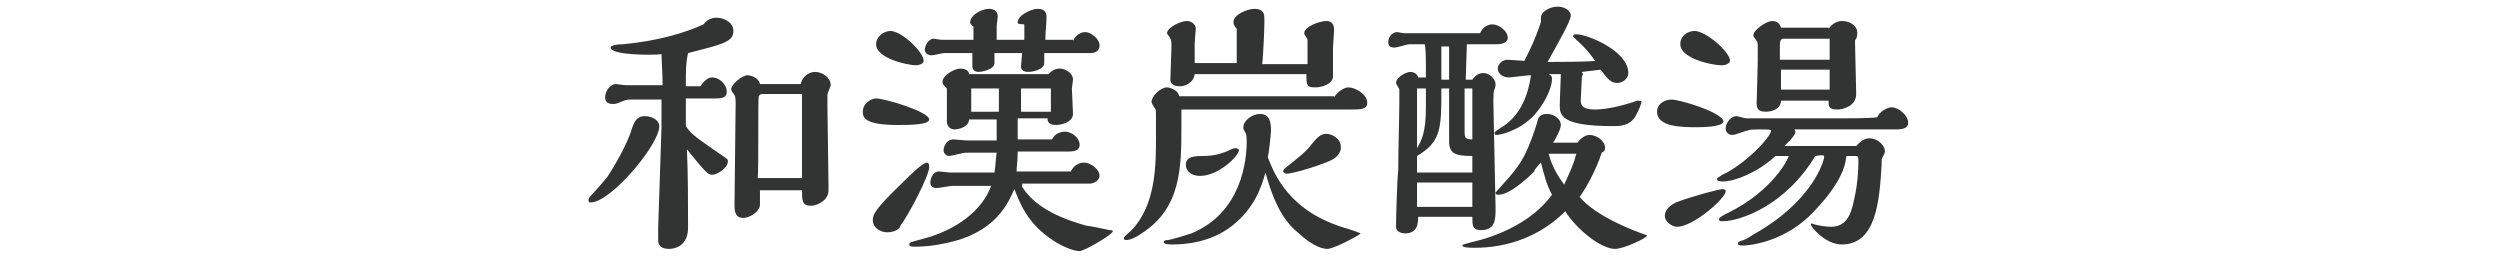 <?xml version="1.0" encoding="utf-8"?>
<!-- Generator: Adobe Illustrator 24.0.1, SVG Export Plug-In . SVG Version: 6.00 Build 0)  -->
<svg version="1.1" id="レイヤー_1" xmlns="http://www.w3.org/2000/svg" xmlns:xlink="http://www.w3.org/1999/xlink" x="0px"
	 y="0px" viewBox="0 0 226 24" style="enable-background:new 0 0 226 24;" xml:space="preserve">
<style type="text/css">
	.st0{enable-background:new    ;}
	.st1{fill:#323333;}
</style>
<title>アートボード 24</title>
<g class="st0">
	<path class="st1" d="M57.1,11.7c0.2-0.6,0.4-1.2,1.2-1.2c0.7,0,1.3,0.4,1.3,0.9c0,1.7-4.4,6.9-6.2,6.9c-0.1,0-0.2,0-0.2-0.2
		c0-0.1,0-0.2,0.3-0.5c0.8-0.9,1-1.1,1.4-1.6C56.2,14,56.9,12.4,57.1,11.7z M59.9,7.8c0-1.2-0.1-2.4-0.1-2.9C59,5,55.2,5,55.2,4.3
		c0-0.2,0.6-0.3,1.1-0.3c3.3-0.3,5.8-1.1,7.3-1.8c0.3-0.4,0.7-0.6,1.2-0.6c0.6,0,1.5,0.4,1.5,1.2c0,1-1,1.2-4.1,2
		C62,5.7,62,6.3,62,7.8h1.3C63.5,7.6,63.8,7,64.4,7s1.3,0.6,1.3,1.3c0,0.5-0.4,0.6-1,0.6H62v2.5c0.5,0.8,1.2,1.2,3.2,2.6
		c0.6,0.4,0.6,0.4,0.6,0.6c0,0.6-1,1.2-1.4,1.2c-0.4,0-0.6-0.2-2.3-2.3c0.1,2.4,0.1,4.7,0.1,7.1c0,1.9-1.6,1.9-1.7,1.9
		c-1,0-1-0.6-1-0.8c0-0.1,0-0.8,0-1.1c0.1-2.7,0.2-6.4,0.3-9.1l0-2.5c-0.9,0-1.7,0-2.7,0c-0.3,0-0.4,0-0.7,0.1
		c-0.7,0.3-0.8,0.3-1,0.3c-0.3,0-0.7-0.1-0.7-0.6c0-0.5,0.4-1.2,1-1.2c0.1,0,0.7,0.1,0.9,0.1H59.9z M72.4,7.5c0.2-0.6,0.7-1,1.3-1
		c0.6,0,1.4,0.5,1.4,1.2c0,0.1-0.3,0.7-0.3,0.9v1c0,1.1,0.1,6.2,0.1,7.4c0,0.4,0,0.6-0.3,1c-0.3,0.3-0.8,0.6-1.3,0.6
		c-0.8,0-0.8-0.5-0.8-1.4h-3.8v1.3c0,0.6-0.9,1.2-1.5,1.2c-0.8,0-0.8-0.7-0.8-1.2c0-1.3,0.1-7.6,0.1-9c0-0.6,0-0.7-0.1-0.9
		c-0.2-0.3-0.3-0.4-0.3-0.5c0-0.5,1-1.3,1.5-1.3c0.2,0,1,0.2,1.1,0.8H72.4z M72.5,16.1c0-3.2,0-4.4,0-7.6h-3.5c-0.2,0-0.3,0-0.4,0.2
		c-0.1,0.2,0,6.2-0.1,7.4H72.5z"/>
	<path class="st1" d="M81.2,11.3c-3.1,0-3.2-0.7-3.2-1.2c0-0.8,0.8-1.2,1.2-1.2c0.8,0,4.8,1.2,4.8,1.9C84,11.3,82.1,11.3,81.2,11.3z
		 M81.4,20.4C81.4,20.6,81,21,80.2,21c-0.6,0-1.3-0.4-1.3-1.1c0-0.5,0.2-1,2.6-3.3c0.7-0.7,1.9-1.9,2.3-1.9c0.1,0,0.2,0.1,0.2,0.4
		C84,15.9,82.1,19.5,81.4,20.4z M82.8,5.9c-0.7,0-3.6-0.6-3.6-1.9c0-0.7,0.7-1.2,1.3-1.2c1,0,3,1.9,3,2.7C83.5,5.8,83,5.9,82.8,5.9z
		 M92.4,16.9c0.8,1.2,2.2,2.5,5.8,3.5c0.2,0,1.7,0.3,2.1,0.4c0.1,0,0.3,0,0.3,0.1c0,0.3-2.6,1.8-3,1.8c-0.6,0-1.7-0.5-2.3-0.9
		c-2.5-1.6-3.1-3.5-3.6-4.7c-0.6,1.3-1.7,4-6.3,4.9c-0.9,0.2-1.8,0.3-2.6,0.3c-0.4,0-0.6,0-0.6-0.2c0-0.2,0.1-0.2,1.2-0.5
		c3.1-0.8,5.4-2.6,6.2-4.8h-3.5c-0.2,0-1.2,0.2-1.4,0.2c-0.1,0-0.6,0-0.6-0.5c0-0.3,0.2-1,0.8-1c0.1,0,0.9,0.1,1,0.1h4
		c0.1-0.6,0.1-1.1,0.2-1.8h-2.8c-0.2,0-1.3,0.3-1.5,0.3c-0.2,0-0.5-0.2-0.5-0.5c0-0.4,0.3-1,0.9-1c0.2,0,1,0.1,1.2,0.1
		c0.3,0,2.3,0,2.7,0c0-0.6,0-1.2,0-1.9h-2.5c0,0.7-1,0.9-1.3,0.9c-0.4,0-0.7-0.3-0.7-0.7c0-0.4,0-2.5,0-3c-0.3-0.3-0.4-0.4-0.4-0.6
		c0-0.6,1.1-1.2,1.6-1.2c0.3,0,0.8,0.1,0.8,0.5h7.2c0.4-0.5,0.9-0.5,1-0.5c0.5,0,1.2,0.4,1.2,1c0,0.1-0.1,0.7-0.1,0.8
		c0,0.3,0.1,2,0.1,2.3c0,0.8-1.2,1-1.5,1c-0.8,0-0.8-0.4-0.8-0.6h-2.7c0,0.3,0,1.6,0,1.9l3.1,0c0.3-0.6,0.9-0.7,1.2-0.7
		c0.5,0,1.3,0.5,1.3,1.2c0,0.6-0.7,0.6-1.1,0.6h-4.5c0,0.9-0.1,1.3-0.1,1.8h4.9c0.3-0.6,0.8-0.8,1.2-0.8c0.6,0,1.4,0.6,1.4,1.2
		c0,0.4-0.5,0.7-0.9,0.7H92.4z M97,3.7c0.2-0.5,0.7-0.8,1.1-0.8c0.5,0,1.3,0.6,1.3,1.2c0,0.6-0.5,0.7-0.9,0.7h-4.1
		c0,0.1,0,0.8,0,0.9c0,0.6-1.1,0.8-1.4,0.8c-0.4,0-0.7-0.1-0.7-0.5c0-0.2,0.1-1,0.1-1.2h-2.5c0,0.1,0,0.8,0,0.9
		c0,0.6-1.2,0.8-1.4,0.8c-0.1,0-0.6,0-0.6-0.5c0-0.1,0-1.1,0-1.2h-2.6c-0.1,0-0.9,0.2-1.1,0.2c-0.3,0-0.6-0.2-0.6-0.5
		c0-0.3,0.3-1,0.8-1c0.1,0,0.6,0.1,0.7,0.1H88c0-0.7,0-0.9,0-1.2c0,0-0.2-0.1-0.2-0.2c-0.1-0.1-0.1-0.1-0.1-0.2c0-0.6,1-1.2,1.7-1.2
		c0.3,0,0.8,0.1,0.8,0.7c0,0.1-0.1,0.7-0.1,0.9c0,0.3,0,0.9,0,1.2h2.5c0-0.8,0-1,0-1.4C92,2.2,92,2.1,92,2c0-0.6,1.2-1.2,1.8-1.2
		c0.2,0,0.8,0,0.8,0.7c0,0,0,0.3,0,0.3c0,0.4-0.1,1.1-0.1,1.8H97z M90.3,10.1V8h-2.5v2.1H90.3z M95,10.1V8h-2.7v2.1H95z"/>
	<path class="st1" d="M120.6,8.8c0.3-0.5,0.9-0.9,1.3-0.9c0.6,0,1.7,0.6,1.7,1.4c0,0.6-0.6,0.6-1.5,0.6h-15.3v1.4
		c0,3.8,0,7.5-3.6,9.8c-0.4,0.3-1,0.6-1.4,0.6c-0.2,0-0.2-0.1-0.2-0.2c0-0.1,0.6-0.6,0.7-0.7c2.2-2.3,2.2-5.9,2.2-8.4v-1.9
		c0-0.5,0-0.6-0.1-0.7c-0.2-0.3-0.3-0.5-0.3-0.6c0-0.5,0.8-1.3,1.4-1.3c0.2,0,1,0.2,1.1,0.8H120.6z M120,22.5
		c-0.3,0-1.2-0.1-2.7-1.5c-0.7-0.6-1.9-1.7-2.9-5.4c-0.4,1.4-1,3.2-3,4.8c-1.9,1.5-4.2,1.7-5.4,1.7c-0.2,0-0.8,0-0.8-0.2
		c0-0.2,0.3-0.2,0.4-0.2c0.5-0.1,1.5-0.4,2.1-0.6c4.6-1.9,5-6.7,5-8.3c0-0.2,0-0.6-0.1-0.8c-0.2-0.3-0.2-0.3-0.2-0.5
		c0-0.6,0.8-1.2,1.5-1.2c0.9,0,1,0.8,1,1.5c0,0.2-0.2,2.2-0.3,2.4c0.6,1.5,1.9,5,7.3,6.5c0.3,0.1,0.9,0.3,1.1,0.4
		C123,21.2,120.6,22.5,120,22.5z M118.2,5.7V3.8c0-0.2,0-0.3-0.1-0.4c-0.1-0.2-0.2-0.3-0.2-0.4c0-0.6,1.4-1.1,2-1.1
		c0.7,0,0.7,0.6,0.7,0.9c0,0.2-0.1,1.3-0.1,1.6v0.8c0,0.3,0,1.6,0,1.7c0,0.7-1,1-1.6,1c-0.8,0-0.8-0.2-0.8-1.2h-10.1
		c-0.1,0.8-0.9,1.1-1.3,1.1c-0.4,0-0.9-0.1-0.9-0.6c0-0.4,0.1-2.6,0.1-3c0-0.2,0-0.6-0.1-0.7c0-0.1-0.3-0.4-0.3-0.5
		c0-0.5,1.2-1.1,1.8-1.1c0.4,0,0.8,0.3,0.8,0.7c0,0.1-0.1,1.1-0.1,1.3v1.8h3.8c0-0.9,0-2.2,0-3.1c-0.2-0.2-0.3-0.4-0.3-0.6
		c0-0.7,1.3-1.2,1.9-1.2c0.9,0,0.9,0.6,0.9,0.9c0,0.1,0,0.3,0,0.4c0,0.4-0.1,3-0.2,3.7H118.2z M108.5,15.9c-1,0-1.3-0.6-1.3-1
		c0-0.8,0.9-0.8,1.6-0.8c0.9,0,1.7-0.2,2.5-0.6c0.2-0.1,0.3-0.1,0.4-0.1c0.2,0,0.3,0.1,0.3,0.2C111.9,14.2,110.1,15.9,108.5,15.9z
		 M120.5,14.4c-0.7,0.4-3.5,1.3-4.2,1.3c-0.1,0-0.3-0.1-0.3-0.2c0-0.2,0.2-0.3,0.3-0.4c1-0.8,1.8-1.4,2.3-2.1
		c0.5-0.6,0.8-0.9,1.3-0.9c0.6,0,1.3,0.5,1.3,1.1C121.3,13.6,121,14.1,120.5,14.4z"/>
	<path class="st1" d="M132.6,4.2c0,0.5-0.1,2.5-0.1,3h0.6c0.4-0.6,0.9-0.6,1-0.6c0.6,0,1.1,0.6,1.1,1c0,0.1,0,0.2-0.1,0.5
		C135,8.2,135,8.9,135,9.2c0,0.8,0.1,4.1,0.1,4.8c0,0.8,0.1,4.1,0.1,4.8c0,1,0,2-1.3,2c-0.8,0-0.8-0.4-0.8-1.2h-4.9
		c0,0.5,0,1.5-1.2,1.5c-0.2,0-0.8-0.1-0.8-0.6c0-0.8,0.1-4.3,0.2-5.1c0-1.7,0.1-5,0.1-6.1c0-0.5,0-1.1,0-1.2c0-0.1-0.3-0.5-0.3-0.6
		c0-0.5,0.9-1,1.3-1c0,0,0.6,0,0.7,0.5h0.7c0-2.1,0-2.4-0.1-3h-0.5c-0.3,0-0.7,0-0.9,0c-0.2,0-1.1,0.3-1.3,0.3
		c-0.4,0-0.6-0.1-0.6-0.5c0-0.5,0.4-0.9,0.8-0.9c0.1,0,0.5,0.1,0.6,0.1c0.3,0,1.3,0,2.7,0h4.2c0.3-0.7,0.9-0.8,1.1-0.8
		c0.6,0,1.4,0.6,1.4,1.2c0,0.5-0.6,0.6-1,0.6H132.6z M133.1,14.1c-1.5,0-2.1-0.2-2.1-1.3c0-1.2,0-3.7,0-4.8h-0.7
		c0,3.6,0,4.8-2.2,6.1v1.5h5V14.1z M128.9,8h-0.8v5.4c0.4-0.7,0.8-1.4,0.8-3.7V8z M133.1,16.5h-5v2.2h5V16.5z M131,4.2h-0.7
		c0,0.5,0,2.5,0,3h0.7V4.2z M142.6,12.9c0.3-0.4,0.7-0.7,1.1-0.7c0.6,0,1.4,0.5,1.4,1.2c0,0.2-0.1,0.3-0.3,0.4c-0.6,1.8-1.5,3.3-2,4
		c1.5,1.8,5,3.1,5.9,3.4c0,0,0.2,0.1,0.2,0.1c0,0.2-2.1,1.2-2.9,1.2c-1.3,0-3.5-1.8-4.5-3.4c-2.2,2.2-5.1,3.3-8.2,3.3
		c-0.3,0-1.1,0-1.1-0.2c0-0.1,0.1-0.1,0.8-0.3c0.4-0.1,4.9-1,7.3-4.3c-0.5-0.9-0.7-1.8-1-2.9c-0.1,0.1-0.6,0.6-0.6,0.8
		c-0.8,0.8-2.3,2.1-3.2,2.1c-0.2,0-0.3,0-0.3-0.2c1.8-2,2.4-2.6,3.2-4.7c0.2-0.5,0.6-1.7,0.6-1.8c0.1-0.5,0.5-0.6,0.9-0.6
		c0.5,0,1.2,0.4,1.2,1c0,0.4-0.5,1.3-0.7,1.6H142.6z M132.4,8c0,0.5,0,3.5,0,3.8c0,0.6,0,0.8,0.7,0.8c0-0.7,0-3.9,0-4.6H132.4z
		 M140,6.7c0.2,0.1,0.3,0.2,0.3,0.4c0,1-0.8,2.4-1.6,3.3c-1.4,1.5-3.2,1.8-3.4,1.8c-0.1,0-0.2,0-0.2-0.2c0-0.1,0.4-0.3,0.5-0.4
		c1.7-1,2.5-2.7,2.8-4.8c-0.3,0-1.8,0.2-2,0.2c-0.5,0-1-0.3-1-0.8c0-0.4,0.4-0.8,0.9-0.8c0.2,0,1.3,0.1,1.5,0.1
		c0.3-0.6,0.9-1.7,1.5-3.5c0-0.1,0-0.4,0-0.4c0-0.6,0.9-1,1.5-1c0.7,0,1.2,0.4,1.2,0.8c0,0.5-1.1,2.4-2.1,4.2c0.2,0,3.9,0,4.3-0.1
		c-0.5-0.7-1-1.3-1.7-1.9c0,0-0.3-0.3-0.3-0.3c0-0.2,0.2-0.2,0.3-0.2c1,0,4.7,1.5,4.7,3.5c0,0.5-0.5,0.9-1,0.9
		c-0.6,0-0.9-0.4-1.5-1.2l-1.7,0.2c0,0.1,0.1,0.1,0.1,0.2c0,0-0.1,0.2-0.1,0.3c0,0.2-0.1,1.9-0.1,2c0,0.4,0,0.9,1.3,0.9
		c1.1,0,2.7-0.4,3.8-0.8c0.1,0,0.4,0,0.4,0.1c0,0.1-0.3,0.9-0.4,1c-0.5,1.2-1.5,1.2-2.2,1.2c-4.7,0-4.8-1-4.8-1.9
		c0-0.5,0.1-2.4,0.1-2.8L140,6.7z M140,13.9c0.3,1.2,0.9,2.1,1.4,2.8c0.6-1.3,0.9-2,1.1-2.8H140z"/>
	<path class="st1" d="M153.4,11.5c-1.3,0-3.6,0-3.6-1.4c0-0.8,0.8-1.1,1.3-1.1c0.8,0,4.7,1.2,4.7,2
		C155.7,11.5,153.7,11.5,153.4,11.5z M151.6,20.5c-0.4,0-1.1-0.4-1.1-1c0-0.6,0.6-1,1-1.2c1.6-0.6,3.9-1.2,4.2-1.2
		c0.1,0,0.3,0,0.3,0.2C156,17.9,153.1,20.5,151.6,20.5z M155.6,5.9c-0.8,0-3.7-0.6-3.7-1.9c0-0.8,0.7-1.2,1.3-1.2
		c1,0,3.2,1.9,3.2,2.7C156.3,5.9,155.7,5.9,155.6,5.9z M160.5,14.1c-1.6,1.5-3.7,2.3-4.7,2.3c-0.2,0-0.6,0-0.6-0.2
		c0-0.1,0.2-0.2,0.5-0.4c2-0.9,4.4-3.4,4.4-4c0-0.1-0.3-0.1-1.2-0.1c-0.2,0-0.8,0-0.9,0.1c-0.2,0-1.1,0.4-1.4,0.4
		c-0.3,0-0.6-0.2-0.6-0.6c0-0.4,0.4-1.1,1-1.1c0.1,0,0.7,0.2,0.9,0.2c0.3,0,2,0,2.8,0c0.8,0,4.7,0,5.6,0c0.6,0,2.8,0,3.4-0.1
		c0.2-0.5,0.9-0.9,1.3-0.9c0.6,0,1.5,0.7,1.5,1.4c0,0.5-0.5,0.6-1.1,0.6c-0.6,0-3.8,0-4.5,0h-2.6c-0.6,0-1.5,0-2.1,0
		c0,0,0.1,0.1,0.1,0.2c0,0.4-0.8,1.1-1,1.3h6.5c0.2-0.2,0.6-0.7,1.2-0.7c0.7,0,1.4,0.6,1.4,1.2c0,0.1-0.1,0.3-0.2,0.5
		c-0.1,0.1-0.1,0.2-0.1,0.7c-0.2,3.3-0.5,7.2-3.6,7.2c-1.5,0-2.8-1.6-2.8-1.8c0,0,0-0.1,0.1-0.1c0.4,0.2,1.4,0.3,1.7,0.3
		c1.3,0,1.8-0.9,2.1-2.4c0.4-1.7,0.4-3.2,0.4-3.5c0-0.4,0-0.5-0.3-0.5h-0.8c-0.1,2.3-2.9,5-3.4,5.5c-2.5,2.3-5.3,2.6-6,2.6
		c-0.1,0-0.4,0-0.4-0.2c0-0.1,0.1-0.1,0.2-0.2c0.4-0.1,0.6-0.2,1.2-0.6c5.4-3,6.4-6.7,6.4-7c0-0.2-0.1-0.2-0.8-0.1
		c-2.7,4.5-6.8,5.9-8.4,5.9c-0.2,0-0.3,0-0.3-0.2c0-0.1,0.1-0.2,0.9-0.6c4-2,5.4-4.9,5.4-5.1H160.5z M165.3,2.6
		c0.3-0.4,0.7-0.7,1.2-0.7c0.6,0,1.4,0.3,1.4,1.1c0,0.3-0.1,0.6-0.2,0.6v0.5c0,0.6,0.1,3.7,0.1,4.4c0,1.1-1.2,1.4-1.7,1.4
		c-0.8,0-0.8-0.3-0.8-0.8H161c0,0.7-0.7,1-1.4,1c-0.8,0-0.8-0.5-0.8-0.8c0-0.1,0.1-3.2,0.1-3.8V4.1c0-0.1,0-0.3-0.1-0.4
		c-0.2-0.3-0.3-0.4-0.3-0.5c0-0.5,1.2-1.3,1.7-1.3c0.4,0,0.7,0.2,0.8,0.6H165.3z M165.4,5.4V3.5h-4.2c-0.3,0-0.3,0.4-0.3,0.7v1.2
		H165.4z M165.4,8.1V6.3H161c0,0.6,0,1,0,1.8H165.4z"/>
</g>
</svg>
